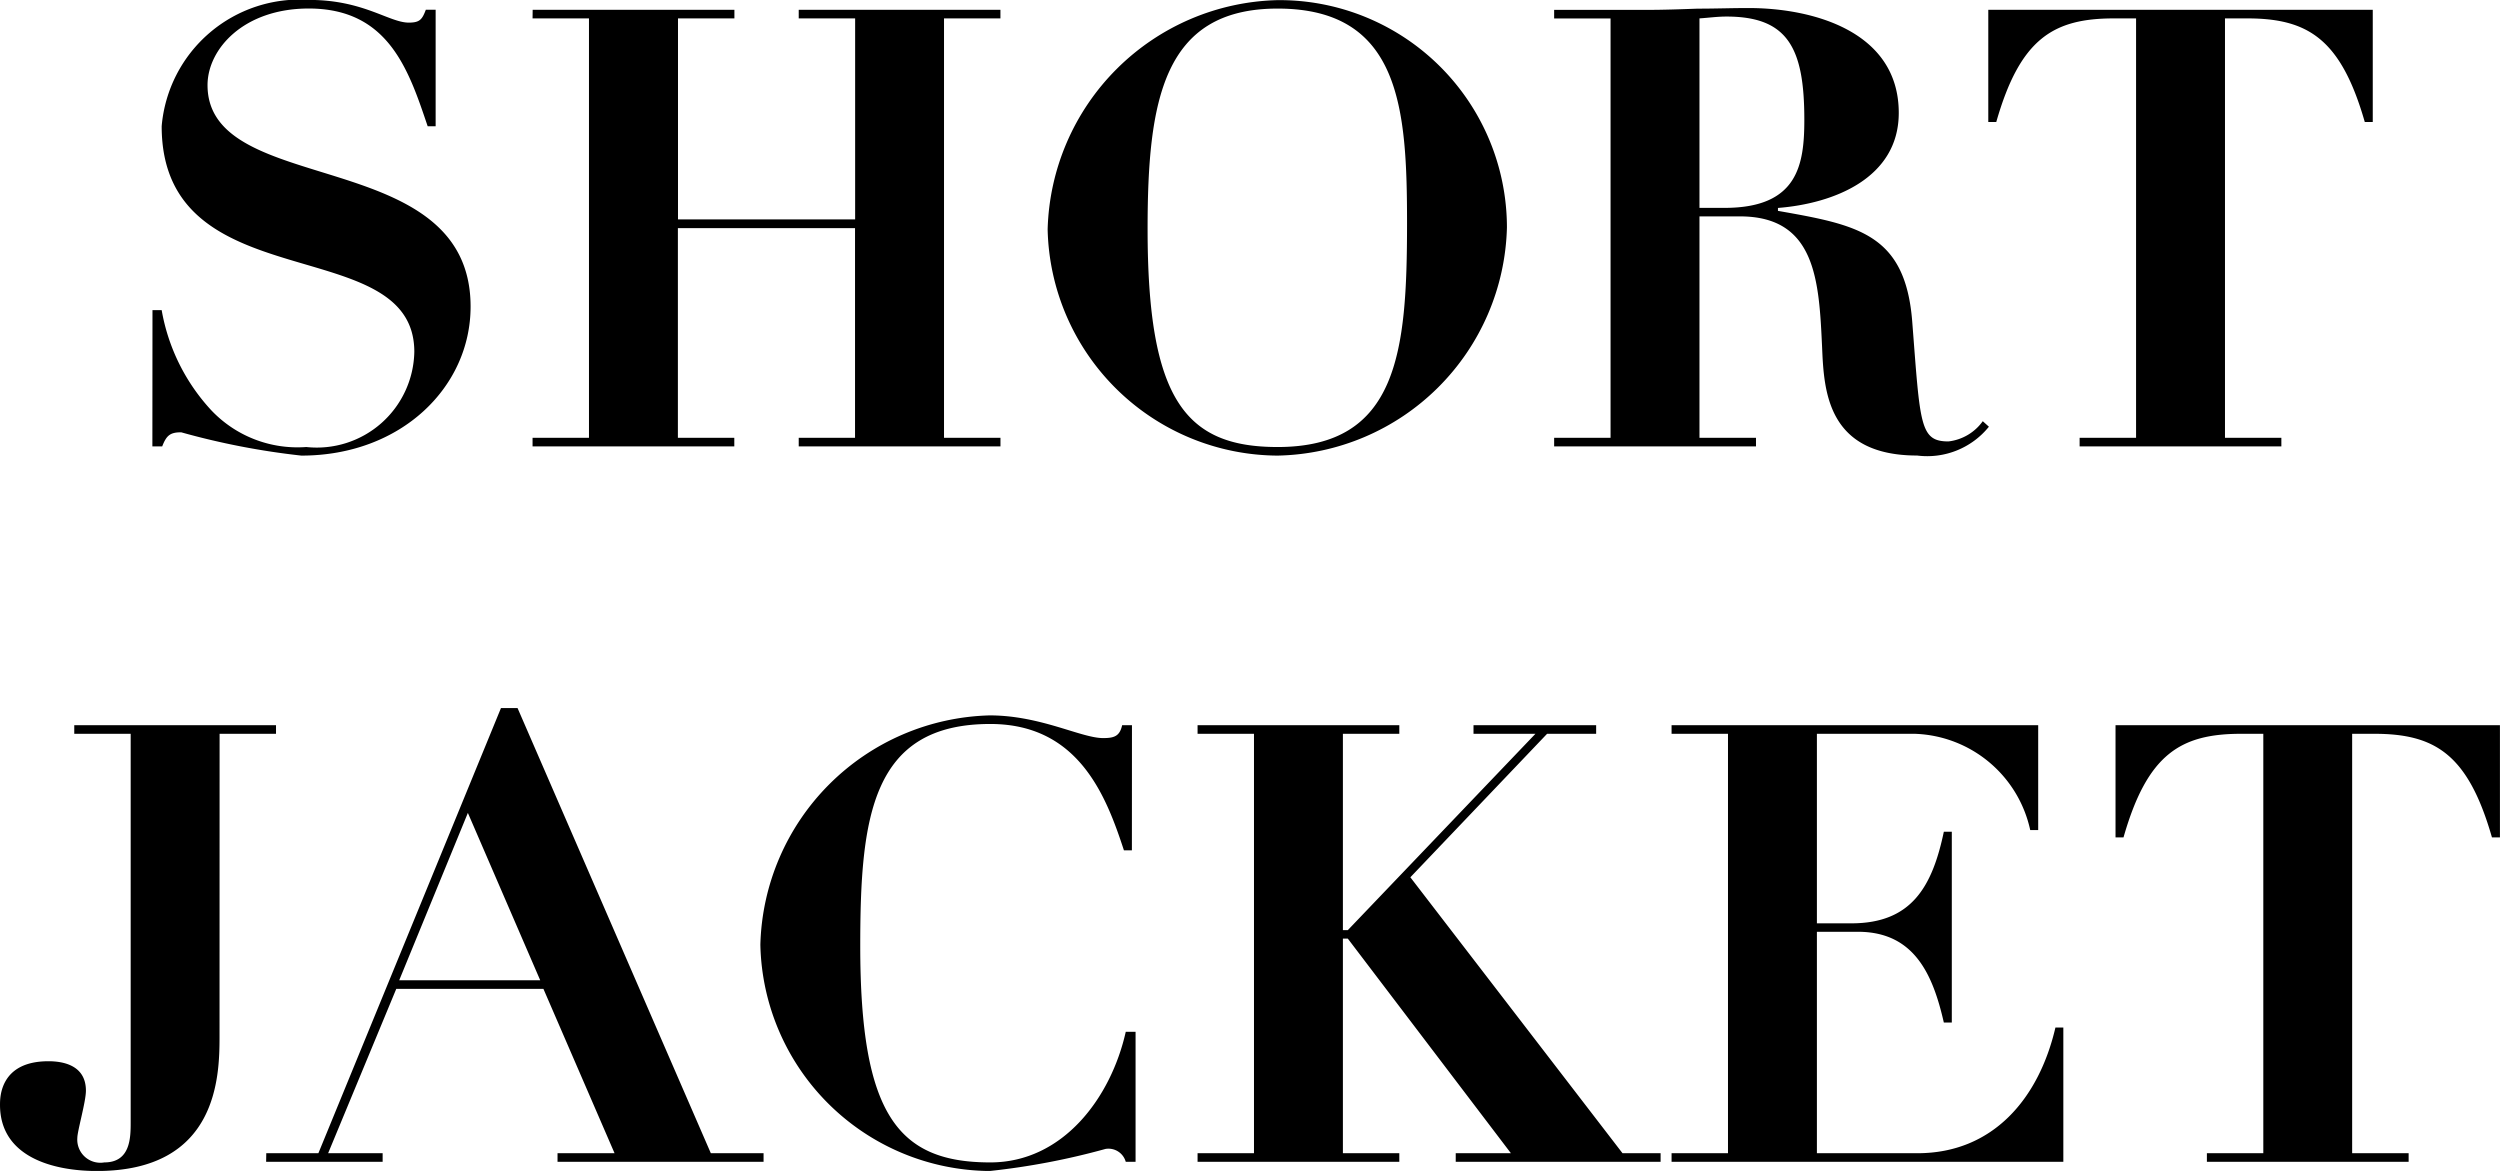 <svg xmlns="http://www.w3.org/2000/svg" width="73.386" height="34.373" viewBox="0 0 73.386 34.373">
  <path id="パス_2104" data-name="パス 2104" d="M-32.373,0h.288c.126-.324.234-.414.558-.414A21.944,21.944,0,0,0-28,.27c2.934,0,4.968-2.016,4.968-4.374,0-4.77-7.722-3.168-7.722-6.5,0-1.062,1.062-2.25,2.97-2.25,2.34,0,2.934,1.8,3.492,3.456h.234v-3.42h-.288c-.108.288-.18.378-.5.378-.576,0-1.332-.666-2.916-.666A4.063,4.063,0,0,0-32.1-9.4c0,5.166,7.416,3.042,7.416,6.624A2.864,2.864,0,0,1-27.855.018a3.482,3.482,0,0,1-2.79-1.08A5.782,5.782,0,0,1-32.1-4h-.27Zm11.16-12.564h1.656V-.252h-1.656V0h5.922V-.252h-1.656V-6.408h5.2V-.252H-13.4V0h5.922V-.252H-9.135V-12.564h1.656v-.252H-13.4v.252h1.656v5.9h-5.2v-5.9h1.656v-.252h-5.922Zm15.12,6.192A6.789,6.789,0,0,0,.657.27a6.87,6.87,0,0,0,6.732-6.7A6.678,6.678,0,0,0,.657-13.1,6.917,6.917,0,0,0-6.093-6.372Zm2.934,0c0-3.78.45-6.48,3.816-6.48,3.618,0,3.8,2.952,3.8,6.318C4.455-2.79,4.2.018.657.018-2.043.018-3.159-1.368-3.159-6.372Zm13.59,6.12H8.775V0H14.7V-.252H13.041v-6.5h1.188c2.232,0,2.322,1.89,2.412,3.852.054,1.26.144,3.168,2.79,3.168a2.328,2.328,0,0,0,2.106-.846l-.18-.162a1.441,1.441,0,0,1-1.008.594c-.846,0-.828-.5-1.062-3.51-.2-2.592-1.6-2.844-3.942-3.258V-7c1.62-.126,3.546-.864,3.546-2.79,0-2.394-2.52-3.078-4.41-3.078-.486,0-.99.018-1.494.018-.5.018-.99.036-1.494.036H8.775v.252h1.656Zm2.61-12.312c.27-.018.522-.054.792-.054,1.8,0,2.286.918,2.286,3.024,0,1.314-.18,2.592-2.34,2.592h-.738ZM25.857-.252H24.2V0h5.922V-.252H28.467V-12.564h.648c1.782,0,2.754.594,3.456,3.042h.234v-3.294H21.519v3.294h.234c.7-2.448,1.674-3.042,3.456-3.042h.648ZM-30.4,8.436h1.656V8.184h-5.922v.252h1.656V19.83c0,.45,0,1.188-.774,1.188a.678.678,0,0,1-.792-.72c0-.2.252-1.062.252-1.386,0-.774-.72-.864-1.1-.864-1.422,0-1.422,1.062-1.422,1.278,0,1.548,1.584,1.944,2.844,1.944,3.546,0,3.6-2.772,3.6-3.942ZM-29.034,21h3.42v-.252h-1.6l2-4.824h4.32l2.088,4.824h-1.674V21h6.048v-.252h-1.548L-21.654,7.68h-.486L-27.5,20.748h-1.53Zm8.046-5.328h-4.14l2.016-4.914Zm17.37-7.488h-.288c-.072.324-.234.378-.558.378-.648,0-1.836-.666-3.33-.666a6.914,6.914,0,0,0-6.732,6.732A6.785,6.785,0,0,0-7.794,21.27a21.079,21.079,0,0,0,3.4-.648A.527.527,0,0,1-3.8,21h.288V17.184H-3.8c-.432,1.926-1.836,3.834-3.978,3.834-2.7,0-3.816-1.386-3.816-6.354,0-3.78.324-6.516,3.816-6.516,2.592,0,3.4,2.106,3.924,3.708h.234Zm1.926.252H-.036V20.748H-1.692V21H4.23v-.252H2.574v-6.3h.144l4.788,6.3H5.886V21H11.9v-.252H10.782l-6.228-8.1L8.568,8.436h1.44V8.184h-3.6v.252H8.226L2.718,14.2H2.574V8.436H4.23V8.184H-1.692Zm13.914,0h1.656V20.748H12.222V21h11.5V17.058H23.49c-.486,2.088-1.836,3.69-4.05,3.69H16.488v-6.5h1.206c1.656,0,2.2,1.26,2.52,2.664h.234v-5.6h-.234C19.872,12.936,19.26,14,17.5,14H16.488V8.436H19.35a3.588,3.588,0,0,1,3.4,2.826h.234V8.184H12.222Zm17.37,12.312H27.936V21h5.922v-.252H32.2V8.436h.648c1.782,0,2.754.594,3.456,3.042h.234V8.184H25.254v3.294h.234c.7-2.448,1.674-3.042,3.456-3.042h.648Z" transform="translate(36.846 13.104)"/>
</svg>
